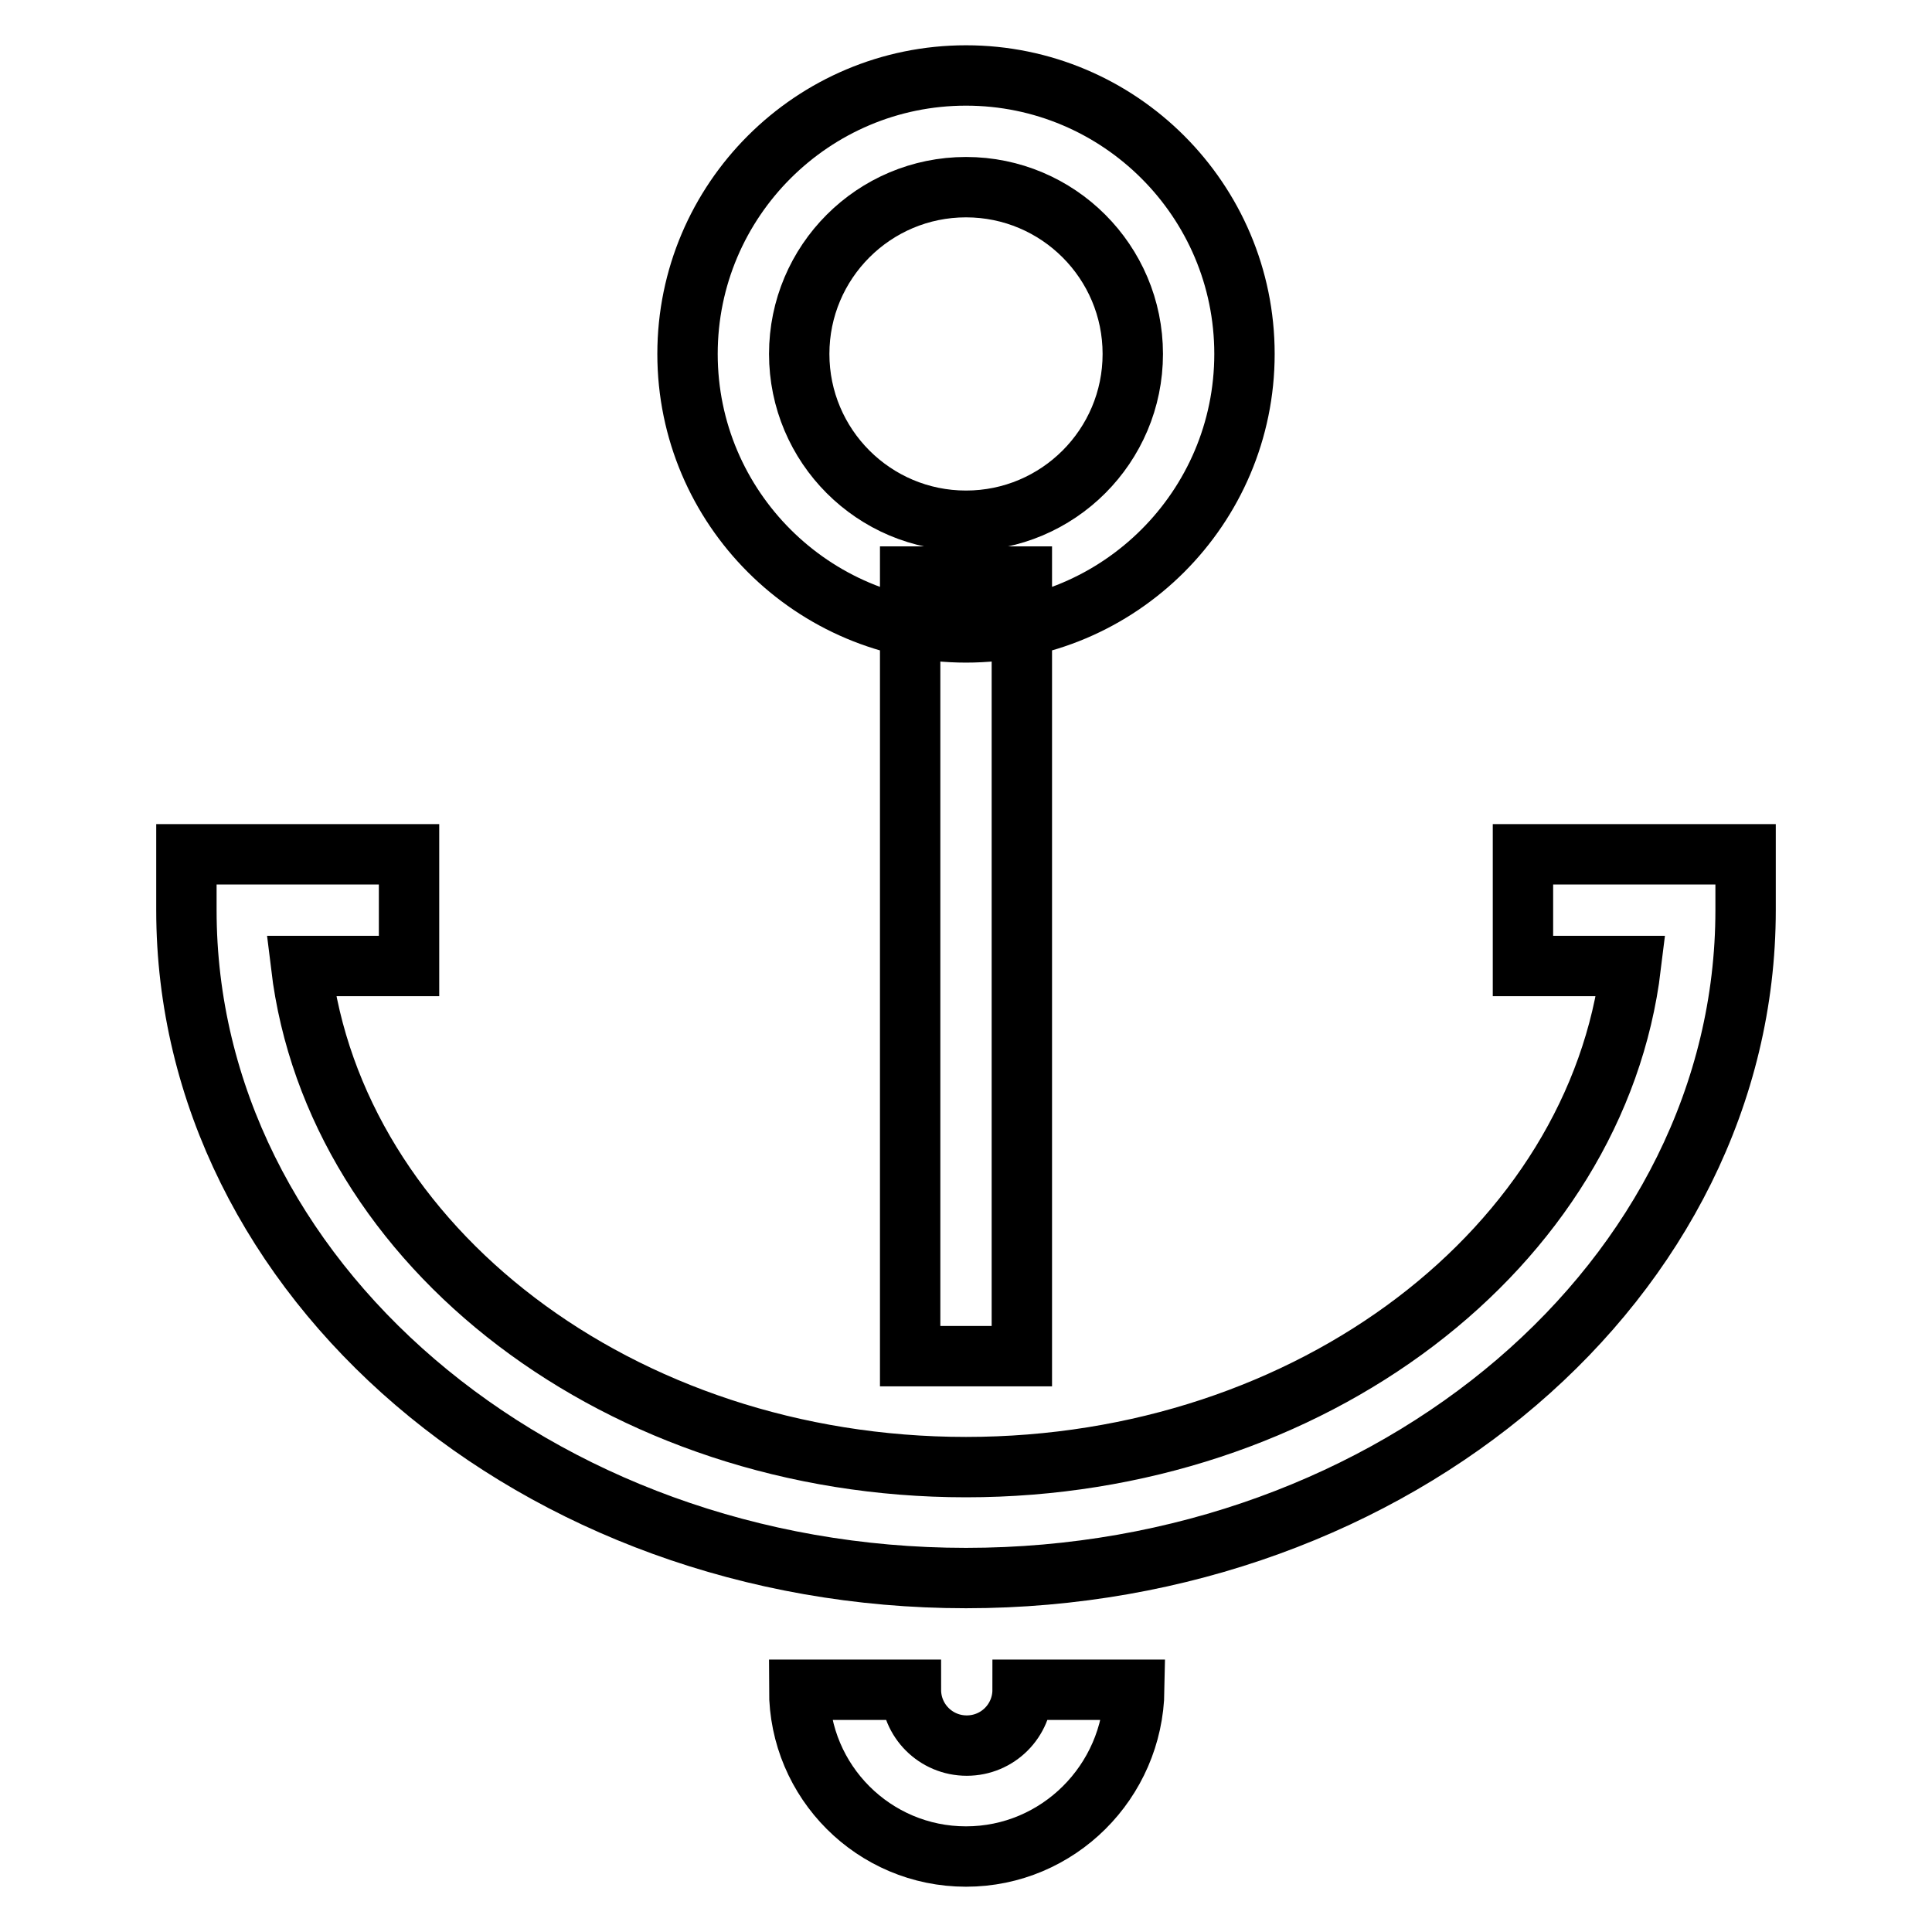 <?xml version="1.0" encoding="utf-8"?>
<!-- Svg Vector Icons : http://www.onlinewebfonts.com/icon -->
<!DOCTYPE svg PUBLIC "-//W3C//DTD SVG 1.1//EN" "http://www.w3.org/Graphics/SVG/1.1/DTD/svg11.dtd">
<svg version="1.1" xmlns="http://www.w3.org/2000/svg" xmlns:xlink="http://www.w3.org/1999/xlink" x="0px" y="0px" viewBox="0 0 256 256" enable-background="new 0 0 256 256" xml:space="preserve">
<g> <path stroke-width="8" fill-opacity="0" stroke="#000000"  d="M128,209.1c-56.9,0-103.3-39.7-103.3-88.5v-7.4h29.5V128H39.9c4.5,37.2,42.3,66.4,88.1,66.4 s83.6-29.2,88.1-66.4h-14.3v-14.8h29.5v7.4C231.3,169.4,184.9,209.1,128,209.1L128,209.1z M128,83.8c-20.3,0-36.9-16.5-36.9-36.9 S107.7,10,128,10s36.9,16.5,36.9,36.9S148.3,83.8,128,83.8z M128,24.8c-12.2,0-22.1,9.9-22.1,22.1S115.8,69,128,69 s22.1-9.9,22.1-22.1S140.2,24.8,128,24.8z M120.6,76.4h14.8v103.3h-14.8V76.4z M128,246c-12.2,0-22.1-9.9-22.1-22.1h14.8 c0,4.1,3.3,7.4,7.4,7.4c4.1,0,7.4-3.3,7.4-7.4h14.8C150.1,236.1,140.2,246,128,246z"/></g>
</svg>